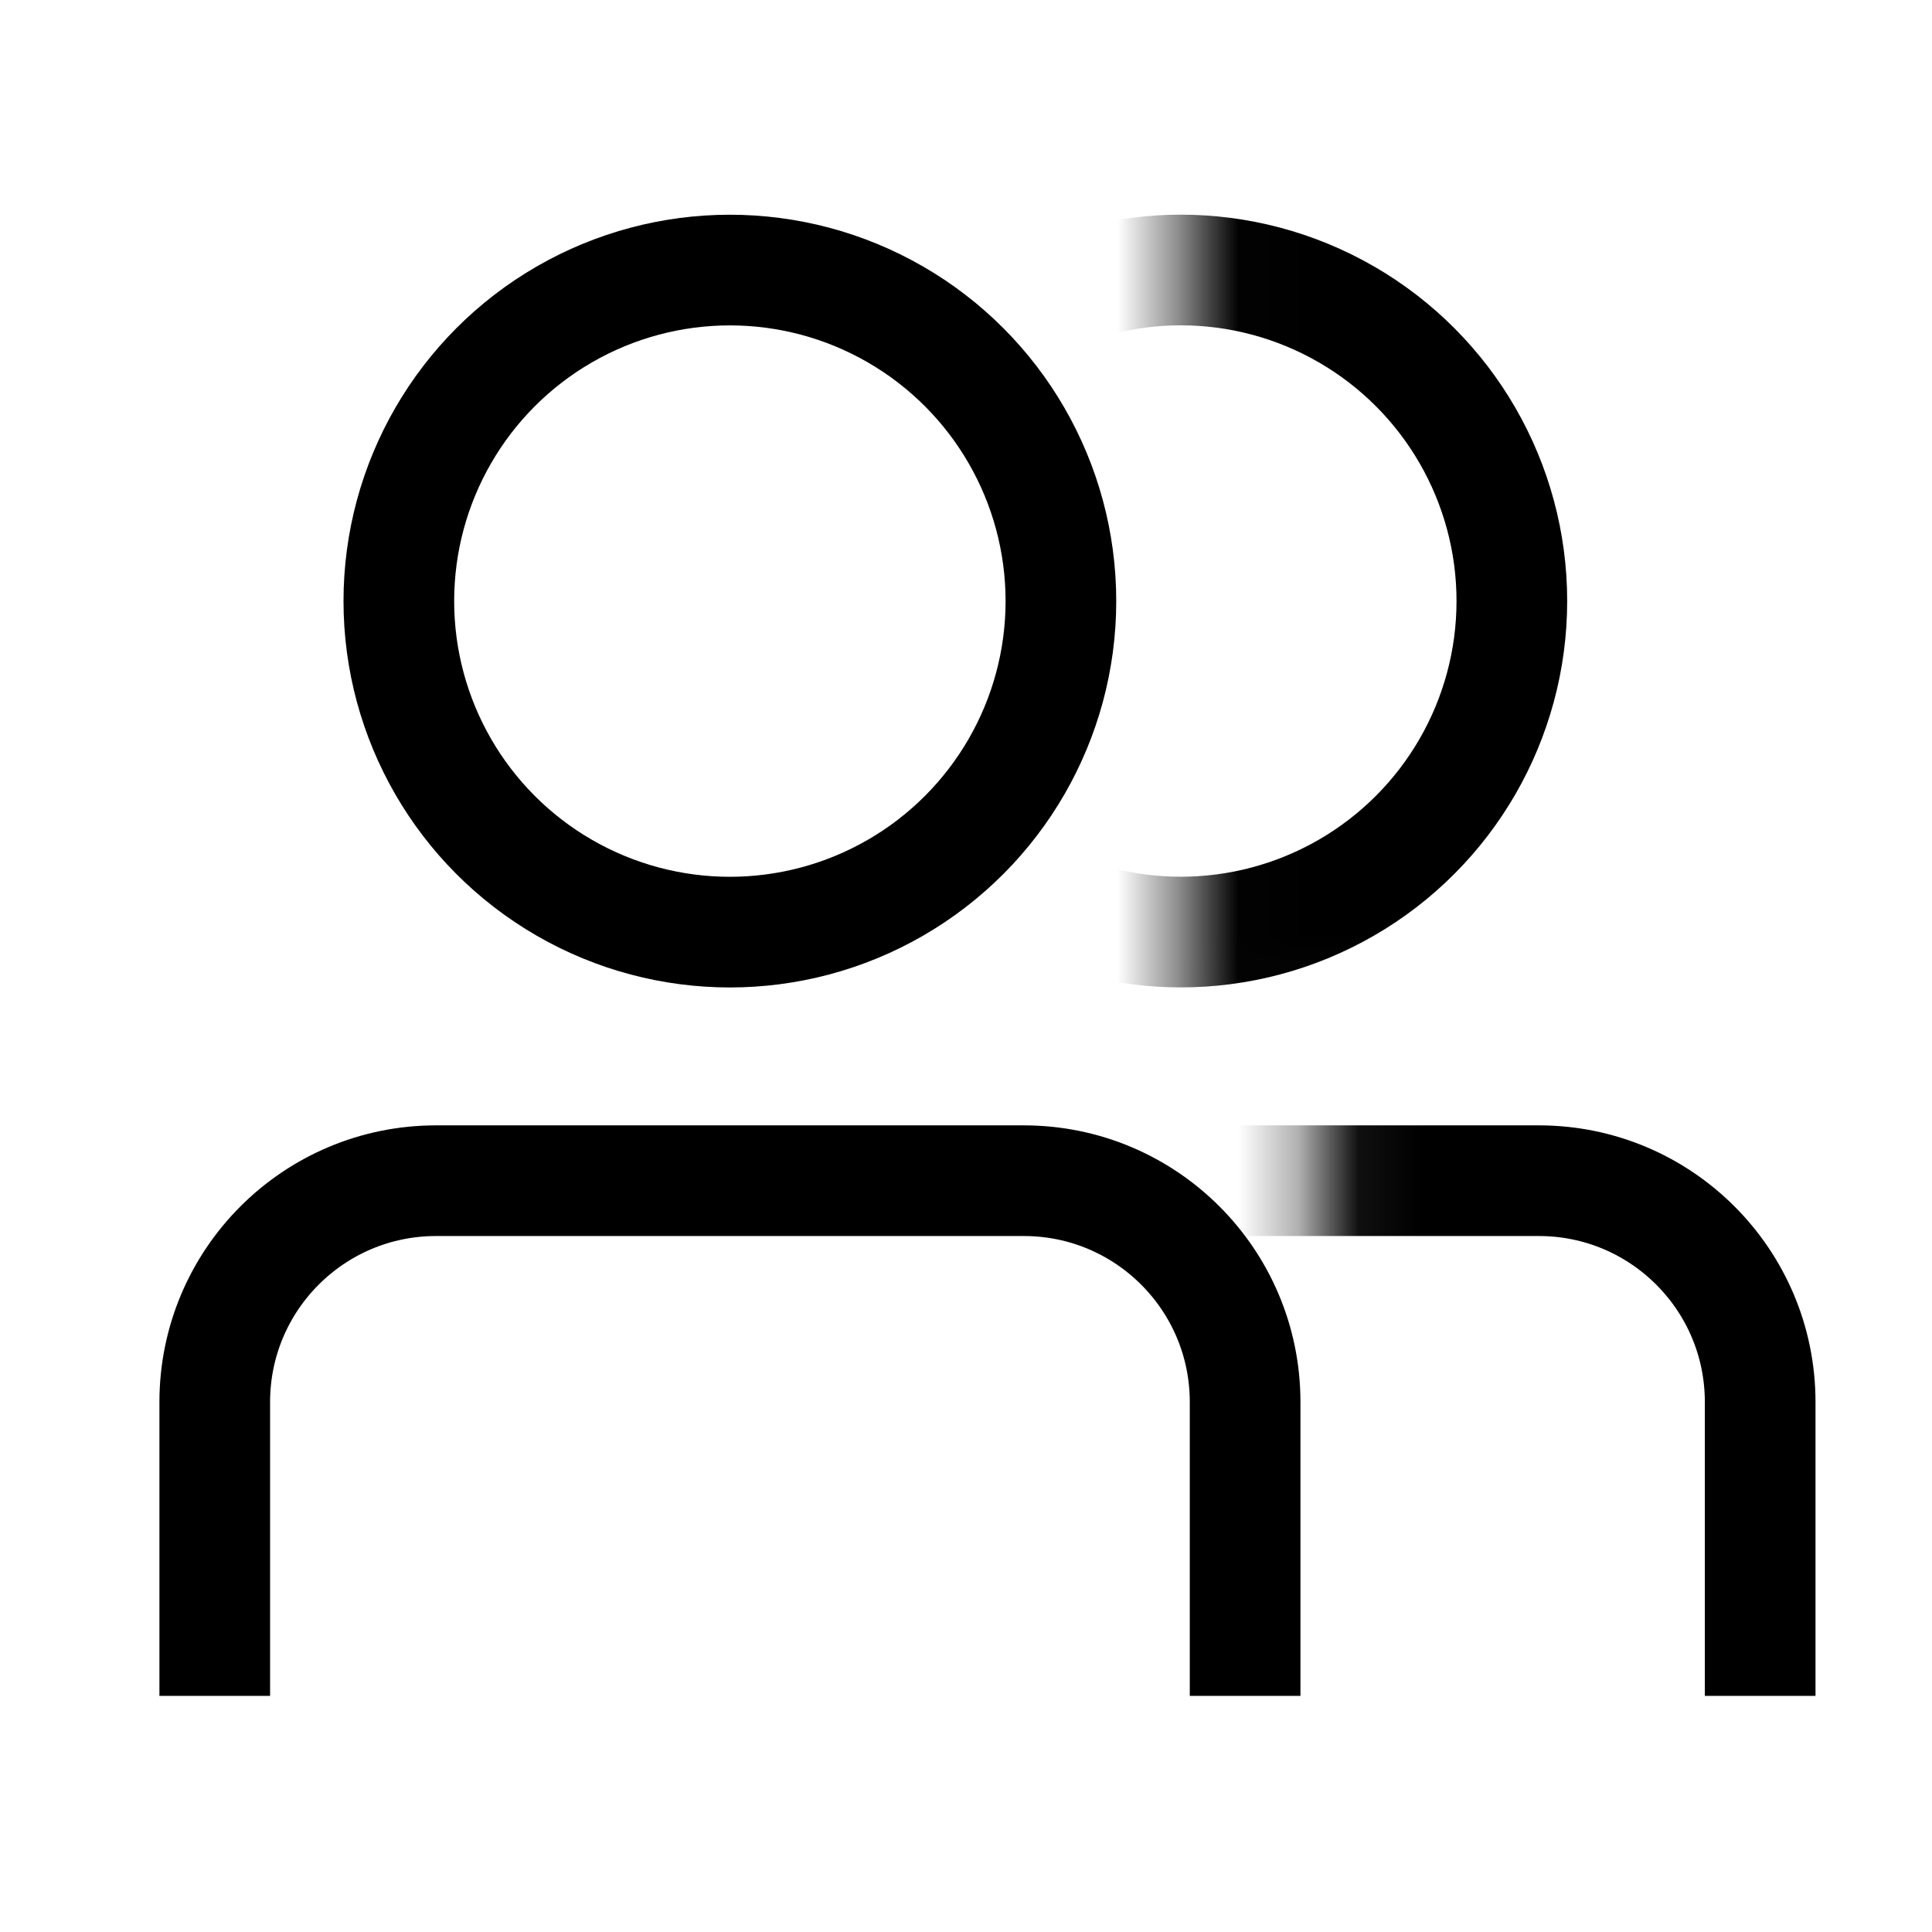 <?xml version="1.0" encoding="UTF-8"?>
<svg xmlns="http://www.w3.org/2000/svg" width="32" height="32" viewBox="0 0 32 32" fill="none">
  <circle cx="12.089" cy="9.956" r="5.483" stroke="black" stroke-width="1.833"></circle>
  <path d="M3.557 28.089V23.222C3.557 21.197 5.198 19.556 7.223 19.556H16.957C18.982 19.556 20.623 21.197 20.623 23.222V28.089" stroke="black" stroke-width="1.833"></path>
  <mask id="mask0_510_8187" style="mask-type:alpha" maskUnits="userSpaceOnUse" x="19" y="-2" width="15" height="20">
    <rect x="20.015" y="-1.32" width="12.95" height="18.283" fill="#C4C4C4" stroke="#9AA2AF" stroke-width="0.917"></rect>
  </mask>
  <g mask="url(#mask0_510_8187)">
    <circle cx="19.558" cy="9.955" r="5.483" stroke="black" stroke-width="1.833"></circle>
  </g>
  <mask id="mask1_510_8187" style="mask-type:alpha" maskUnits="userSpaceOnUse" x="21" y="16" width="15" height="17">
    <rect x="22.148" y="16.815" width="12.95" height="15.083" fill="#C4C4C4" stroke="#9AA2AF" stroke-width="0.917"></rect>
  </mask>
  <g mask="url(#mask1_510_8187)">
    <path d="M13.154 28.089V23.222C13.154 21.197 14.796 19.556 16.821 19.556H25.488C27.513 19.556 29.154 21.197 29.154 23.222V28.089" stroke="black" stroke-width="1.833"></path>
  </g>
</svg>
